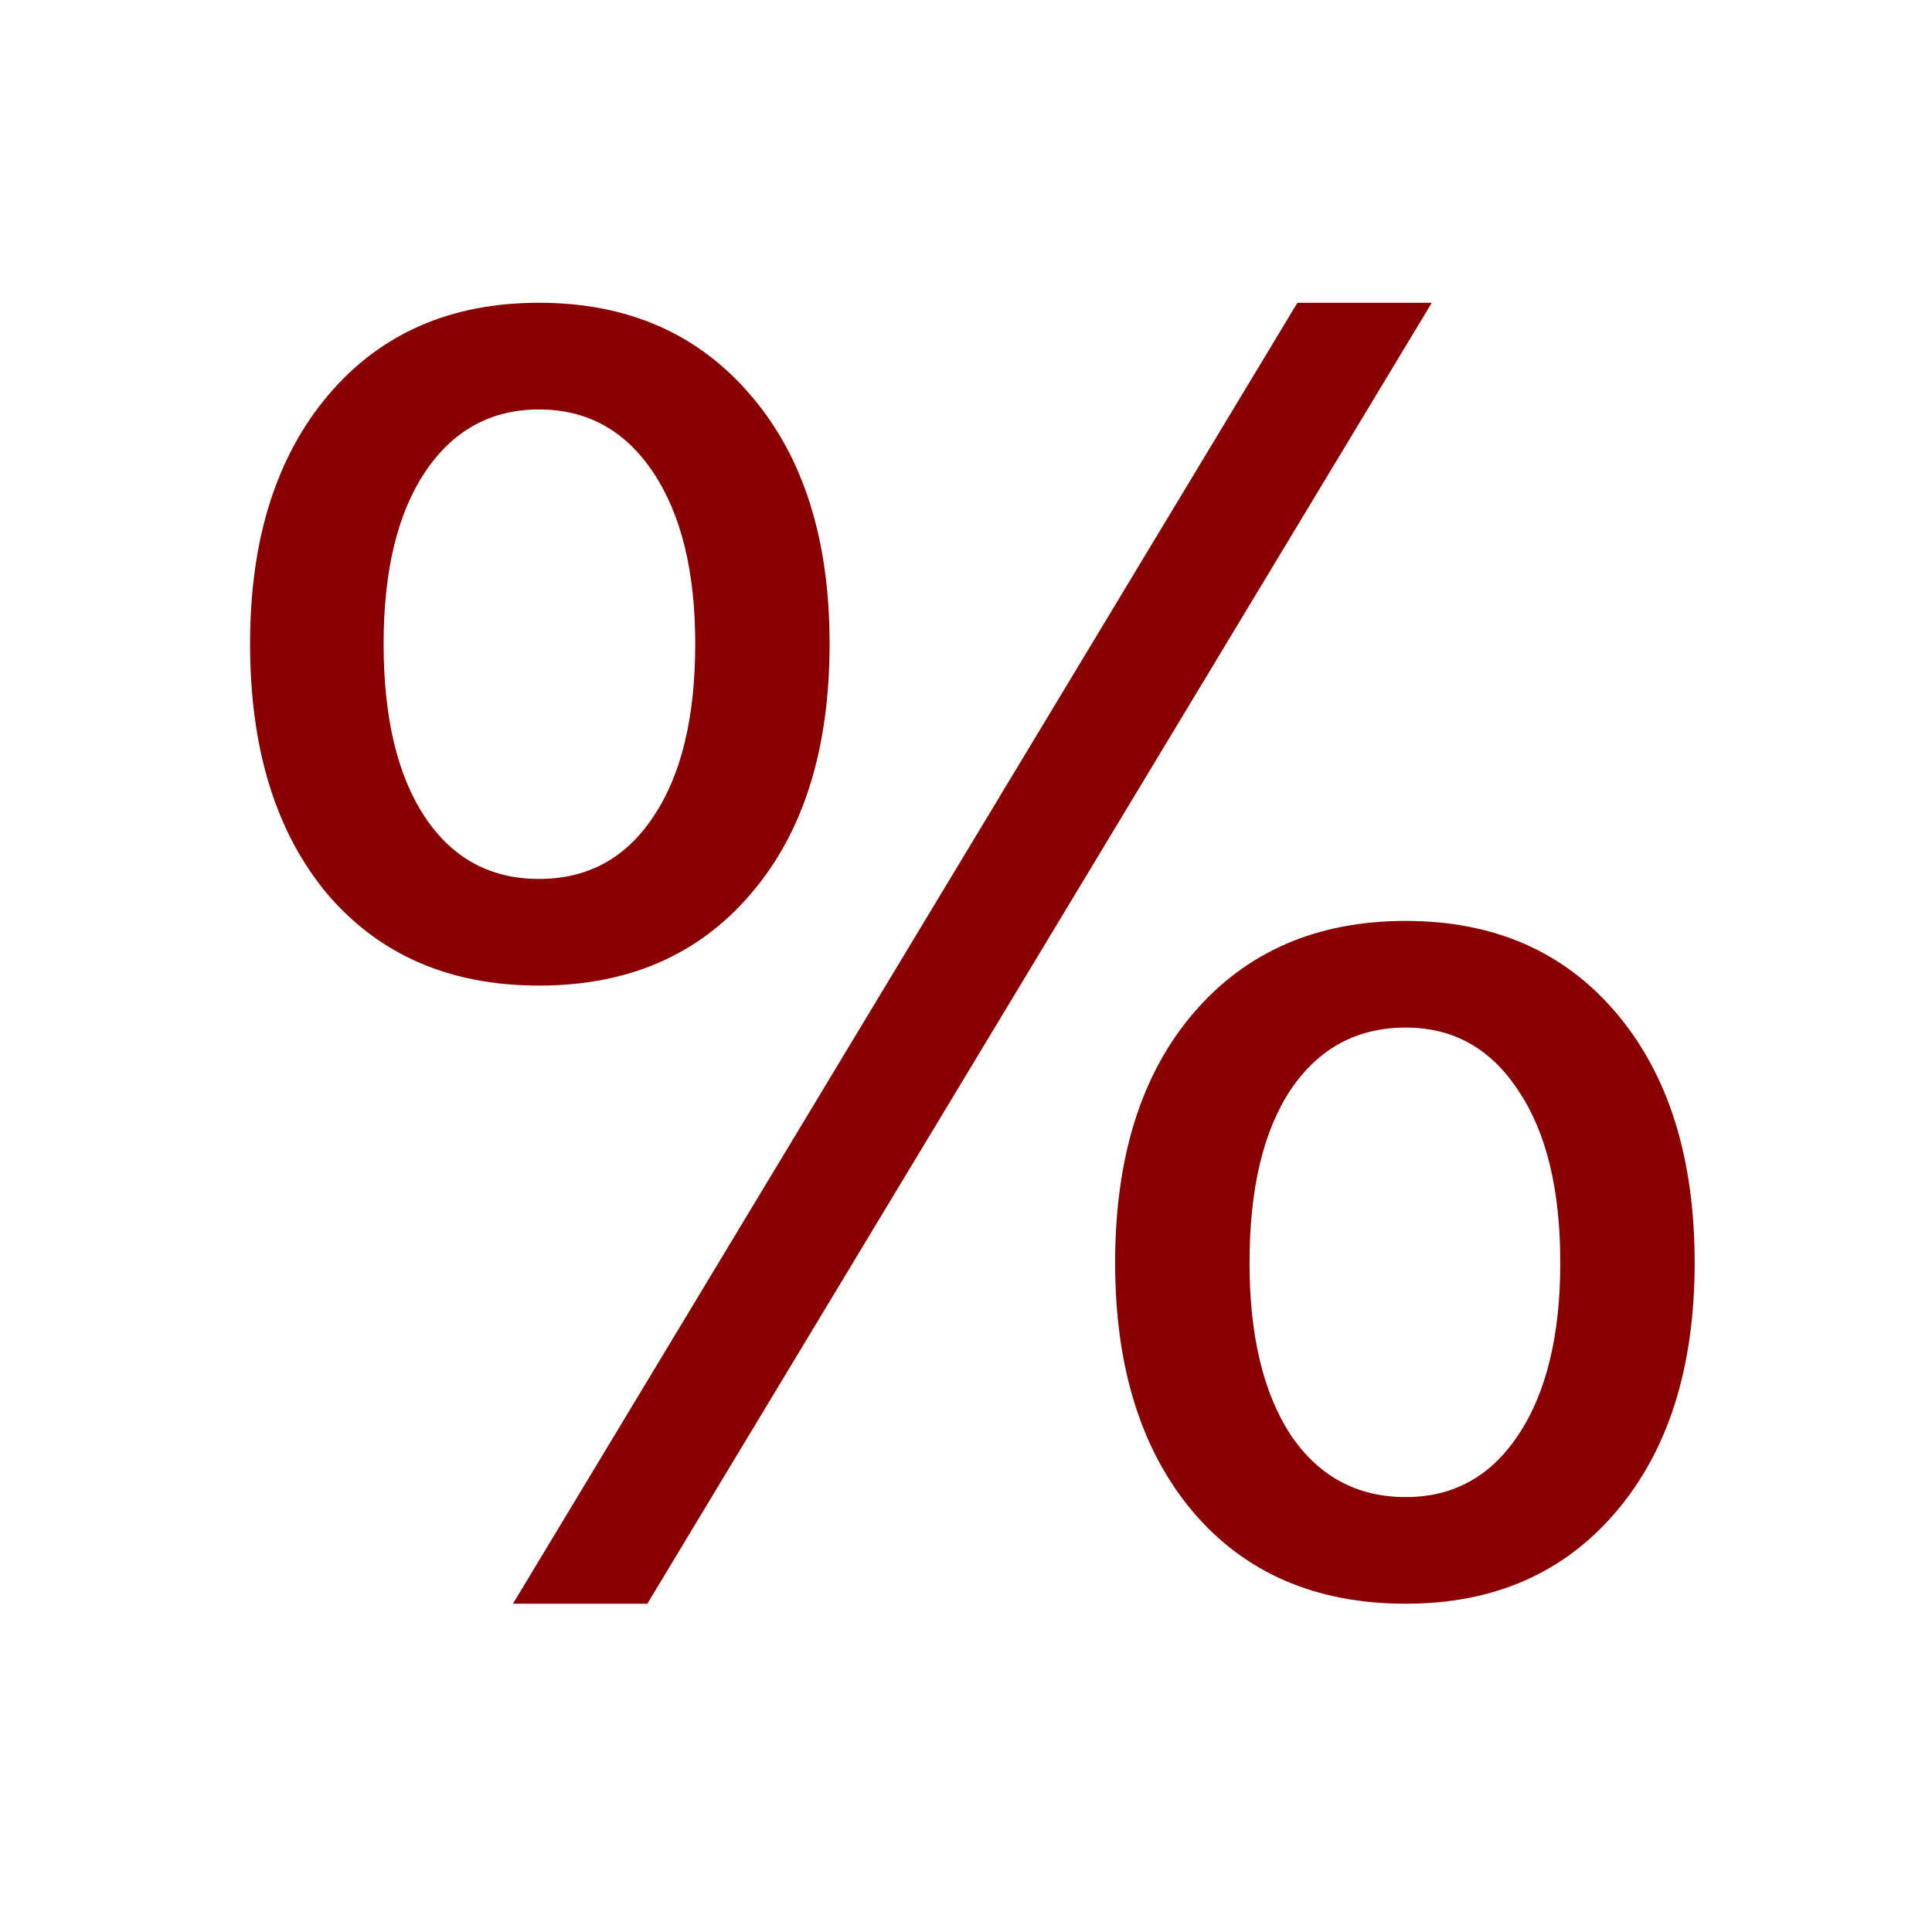 <?xml version="1.0" encoding="UTF-8" standalone="no"?>
<!-- Created with Inkscape (http://www.inkscape.org/) -->

<svg
   xmlns:dc="http://purl.org/dc/elements/1.1/"
   xmlns:cc="http://creativecommons.org/ns#"
   xmlns:rdf="http://www.w3.org/1999/02/22-rdf-syntax-ns#"
   xmlns:svg="http://www.w3.org/2000/svg"
   xmlns="http://www.w3.org/2000/svg"
   xmlns:sodipodi="http://sodipodi.sourceforge.net/DTD/sodipodi-0.dtd"
   xmlns:inkscape="http://www.inkscape.org/namespaces/inkscape"
   width="60"
   height="60"
   viewBox="0 0 15.875 15.875"
   version="1.1"
   id="svg4764"
   inkscape:version="0.92.3 (2405546, 2018-03-11)"
   sodipodi:docname="utsenka.svg">
  <defs
     id="defs4758" />
  <sodipodi:namedview
     id="base"
     pagecolor="#ffffff"
     bordercolor="#666666"
     borderopacity="1.0"
     inkscape:pageopacity="0.0"
     inkscape:pageshadow="2"
     inkscape:zoom="5.6"
     inkscape:cx="28.601461"
     inkscape:cy="46.168973"
     inkscape:document-units="mm"
     inkscape:current-layer="layer1"
     showgrid="false"
     units="px"
     inkscape:window-width="1920"
     inkscape:window-height="1017"
     inkscape:window-x="-8"
     inkscape:window-y="-8"
     inkscape:window-maximized="1" />
  <g
     inkscape:label="Layer 1"
     inkscape:groupmode="layer"
     id="layer1"
     transform="translate(0,-281.125)">
    <g
       aria-label="%"
       transform="matrix(0.265,0,0,0.265,1.417,281.456)"
       style="font-style:normal;font-weight:normal;font-size:40px;line-height:1.25;font-family:sans-serif;letter-spacing:0px;word-spacing:0px;fill:#000000;fill-opacity:1;stroke:none"
       id="flowRoot4766">
      <path
         d="m 38.241,30.613 q -2.266,0 -3.568,1.927 -1.276,1.927 -1.276,5.365 0,3.385 1.276,5.339 1.302,1.927 3.568,1.927 2.214,0 3.49,-1.927 1.302,-1.953 1.302,-5.339 0,-3.411 -1.302,-5.339 -1.276,-1.953 -3.49,-1.953 z m 0,-3.307 q 4.115,0 6.536,2.865 2.422,2.865 2.422,7.734 0,4.87 -2.448,7.734 -2.422,2.839 -6.51,2.839 -4.167,0 -6.589,-2.839 -2.422,-2.865 -2.422,-7.734 0,-4.896 2.422,-7.734 2.448,-2.865 6.589,-2.865 z M 11.366,11.447 q -2.24,0 -3.542,1.953 -1.276,1.927 -1.276,5.312 0,3.438 1.276,5.365 1.276,1.927 3.542,1.927 2.266,0 3.542,-1.927 1.302,-1.927 1.302,-5.365 0,-3.359 -1.302,-5.312 -1.302,-1.953 -3.542,-1.953 z M 34.882,8.139 h 4.167 L 14.725,48.478 h -4.167 z m -23.516,0 q 4.115,0 6.562,2.865 2.448,2.839 2.448,7.708 0,4.922 -2.448,7.76 -2.422,2.839 -6.562,2.839 -4.141,0 -6.563,-2.839 -2.396,-2.865 -2.396,-7.76 0,-4.844 2.422,-7.708 2.422,-2.865 6.536,-2.865 z"
         style="font-size:53.333px;fill:#8a0000;fill-opacity:1"
         id="path4774" />
    </g>
  </g>
</svg>
